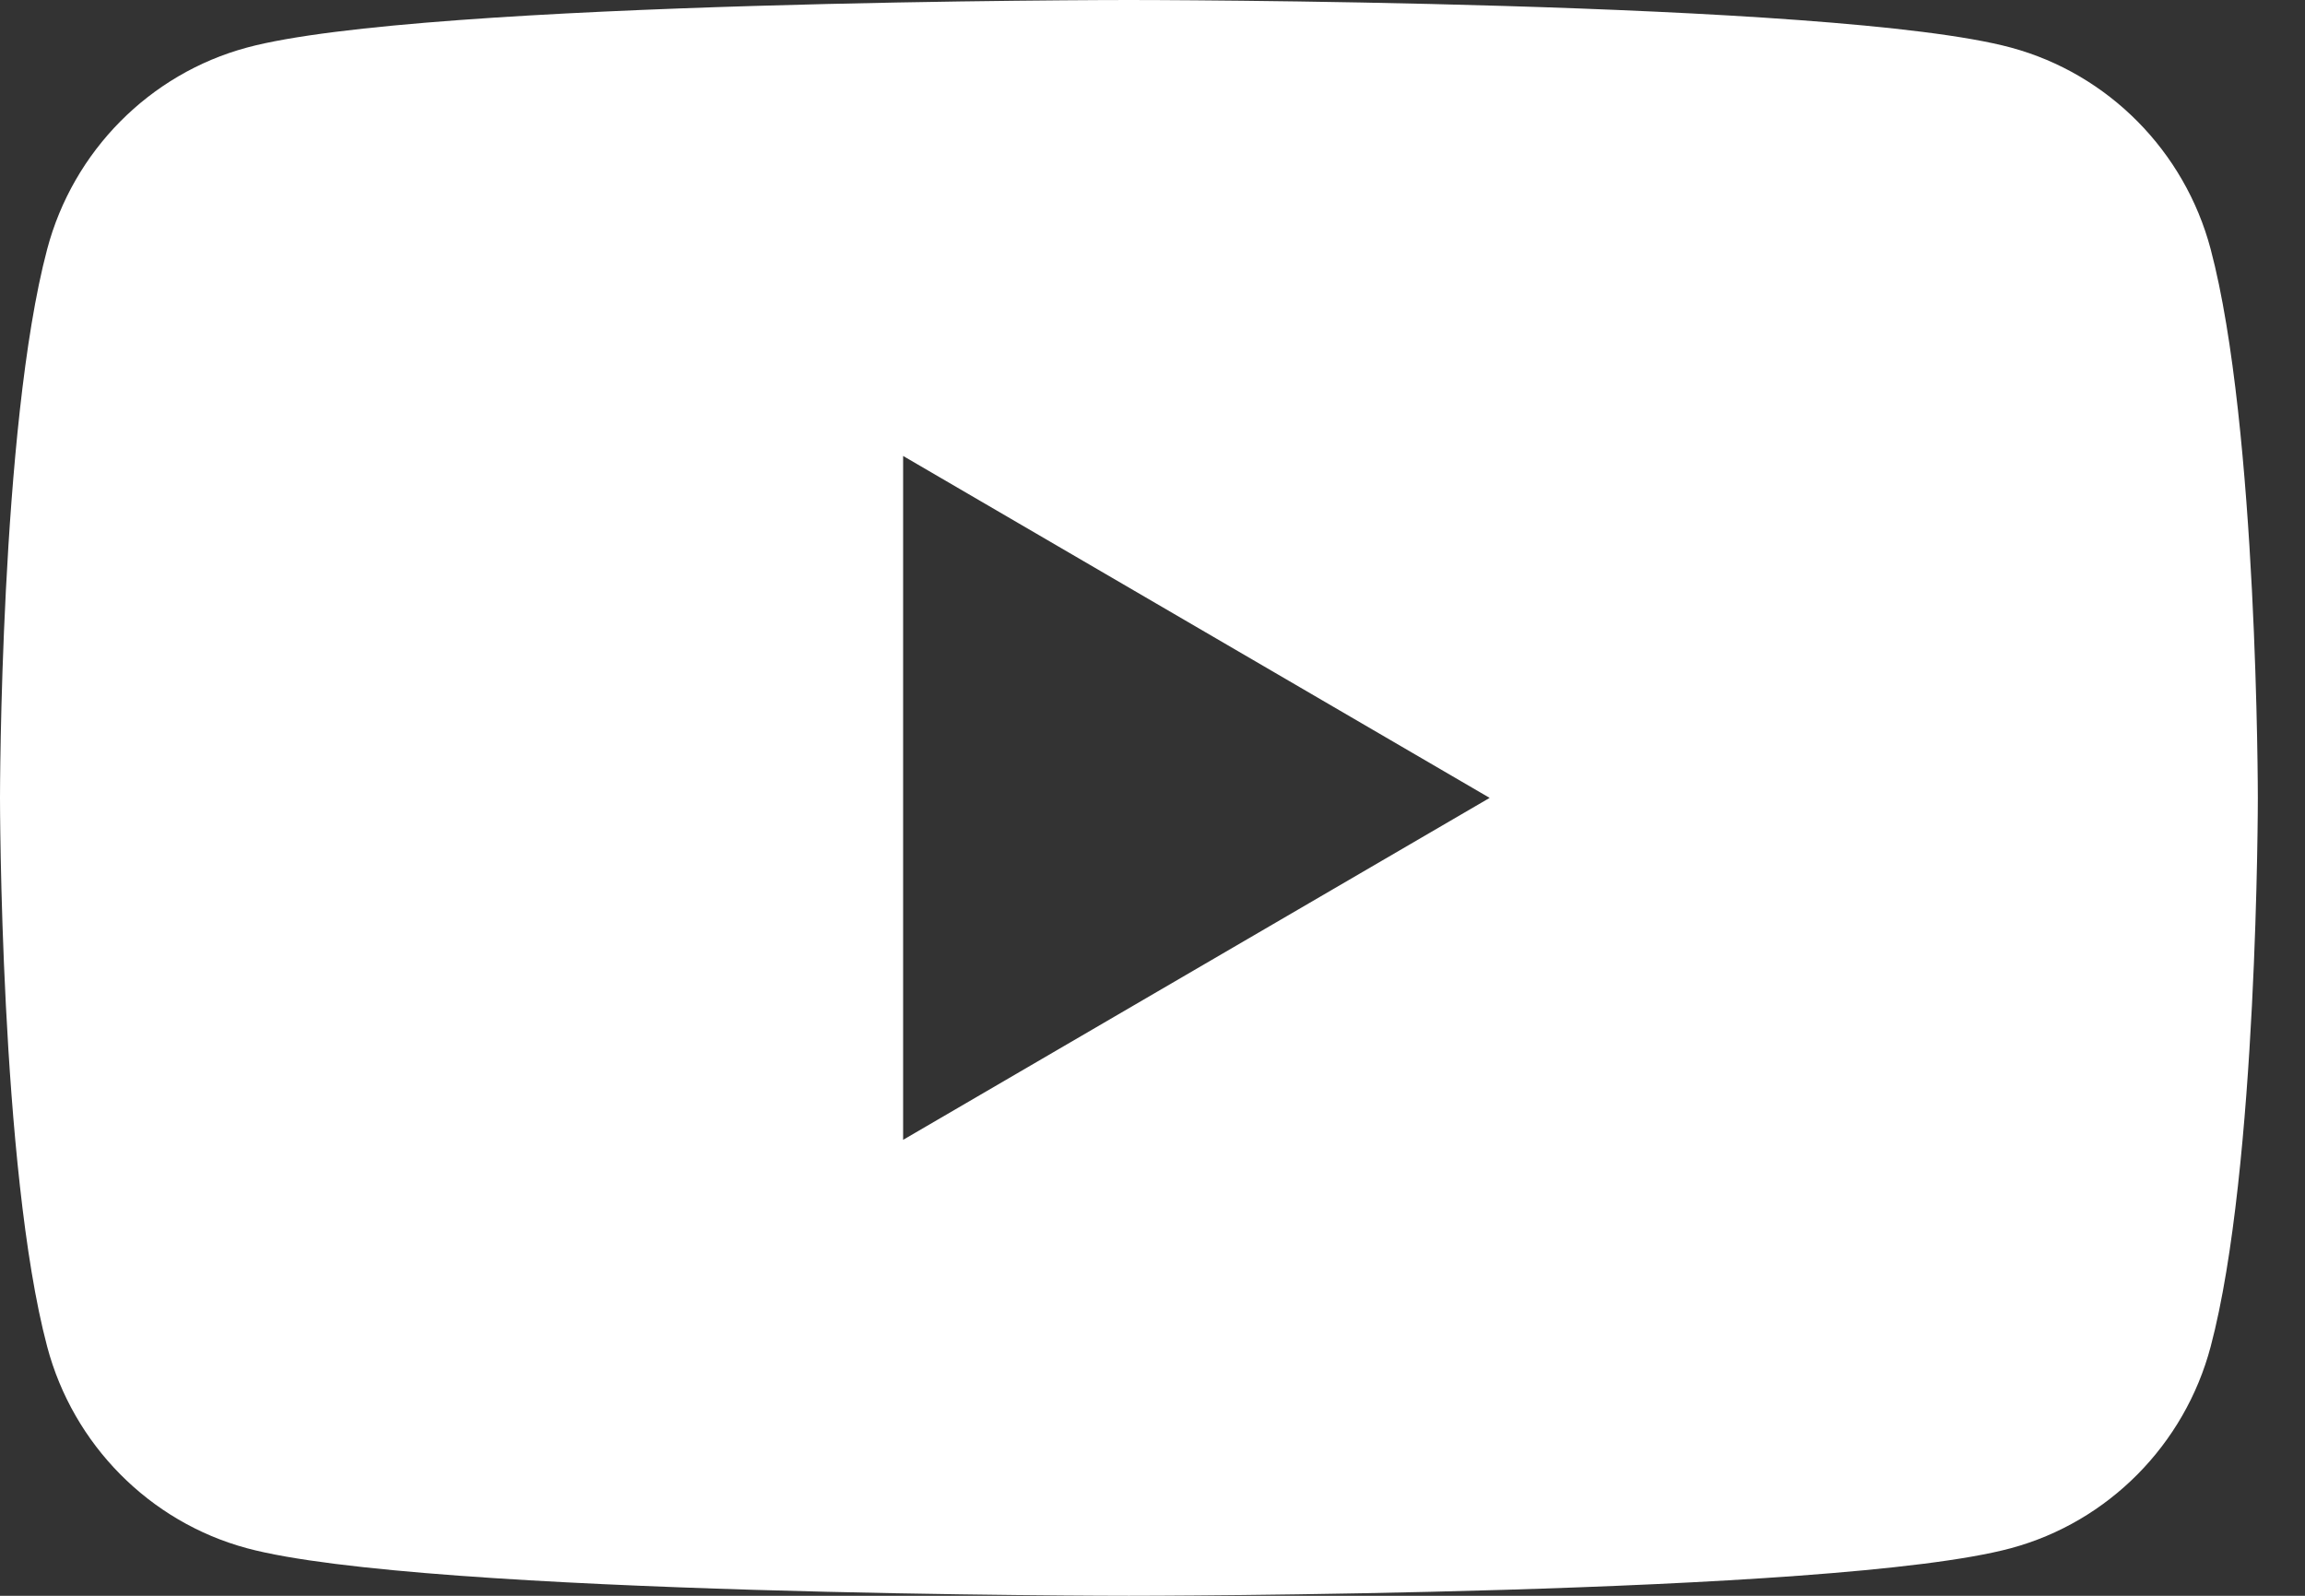 <svg width="26" height="18" viewBox="0 0 26 18" fill="none" xmlns="http://www.w3.org/2000/svg">
<rect x="0" y="0" width="26" height="18" fill="#333333" stroke="none"/>
<path d="M24.936 2.811C24.643 1.704 23.78 0.833 22.684 0.537C20.698 0 12.734 0 12.734 0C12.734 0 4.77 0 2.784 0.537C1.688 0.833 0.825 1.704 0.532 2.811C0 4.816 0 9 0 9C0 9 0 13.184 0.532 15.189C0.825 16.296 1.688 17.167 2.784 17.463C4.77 18 12.734 18 12.734 18C12.734 18 20.698 18 22.684 17.463C23.78 17.167 24.643 16.296 24.936 15.189C25.468 13.184 25.468 9 25.468 9C25.468 9 25.468 4.816 24.936 2.811H24.936ZM10.187 12.857V5.143L16.803 9L10.187 12.857Z" fill="white"/>
</svg>

